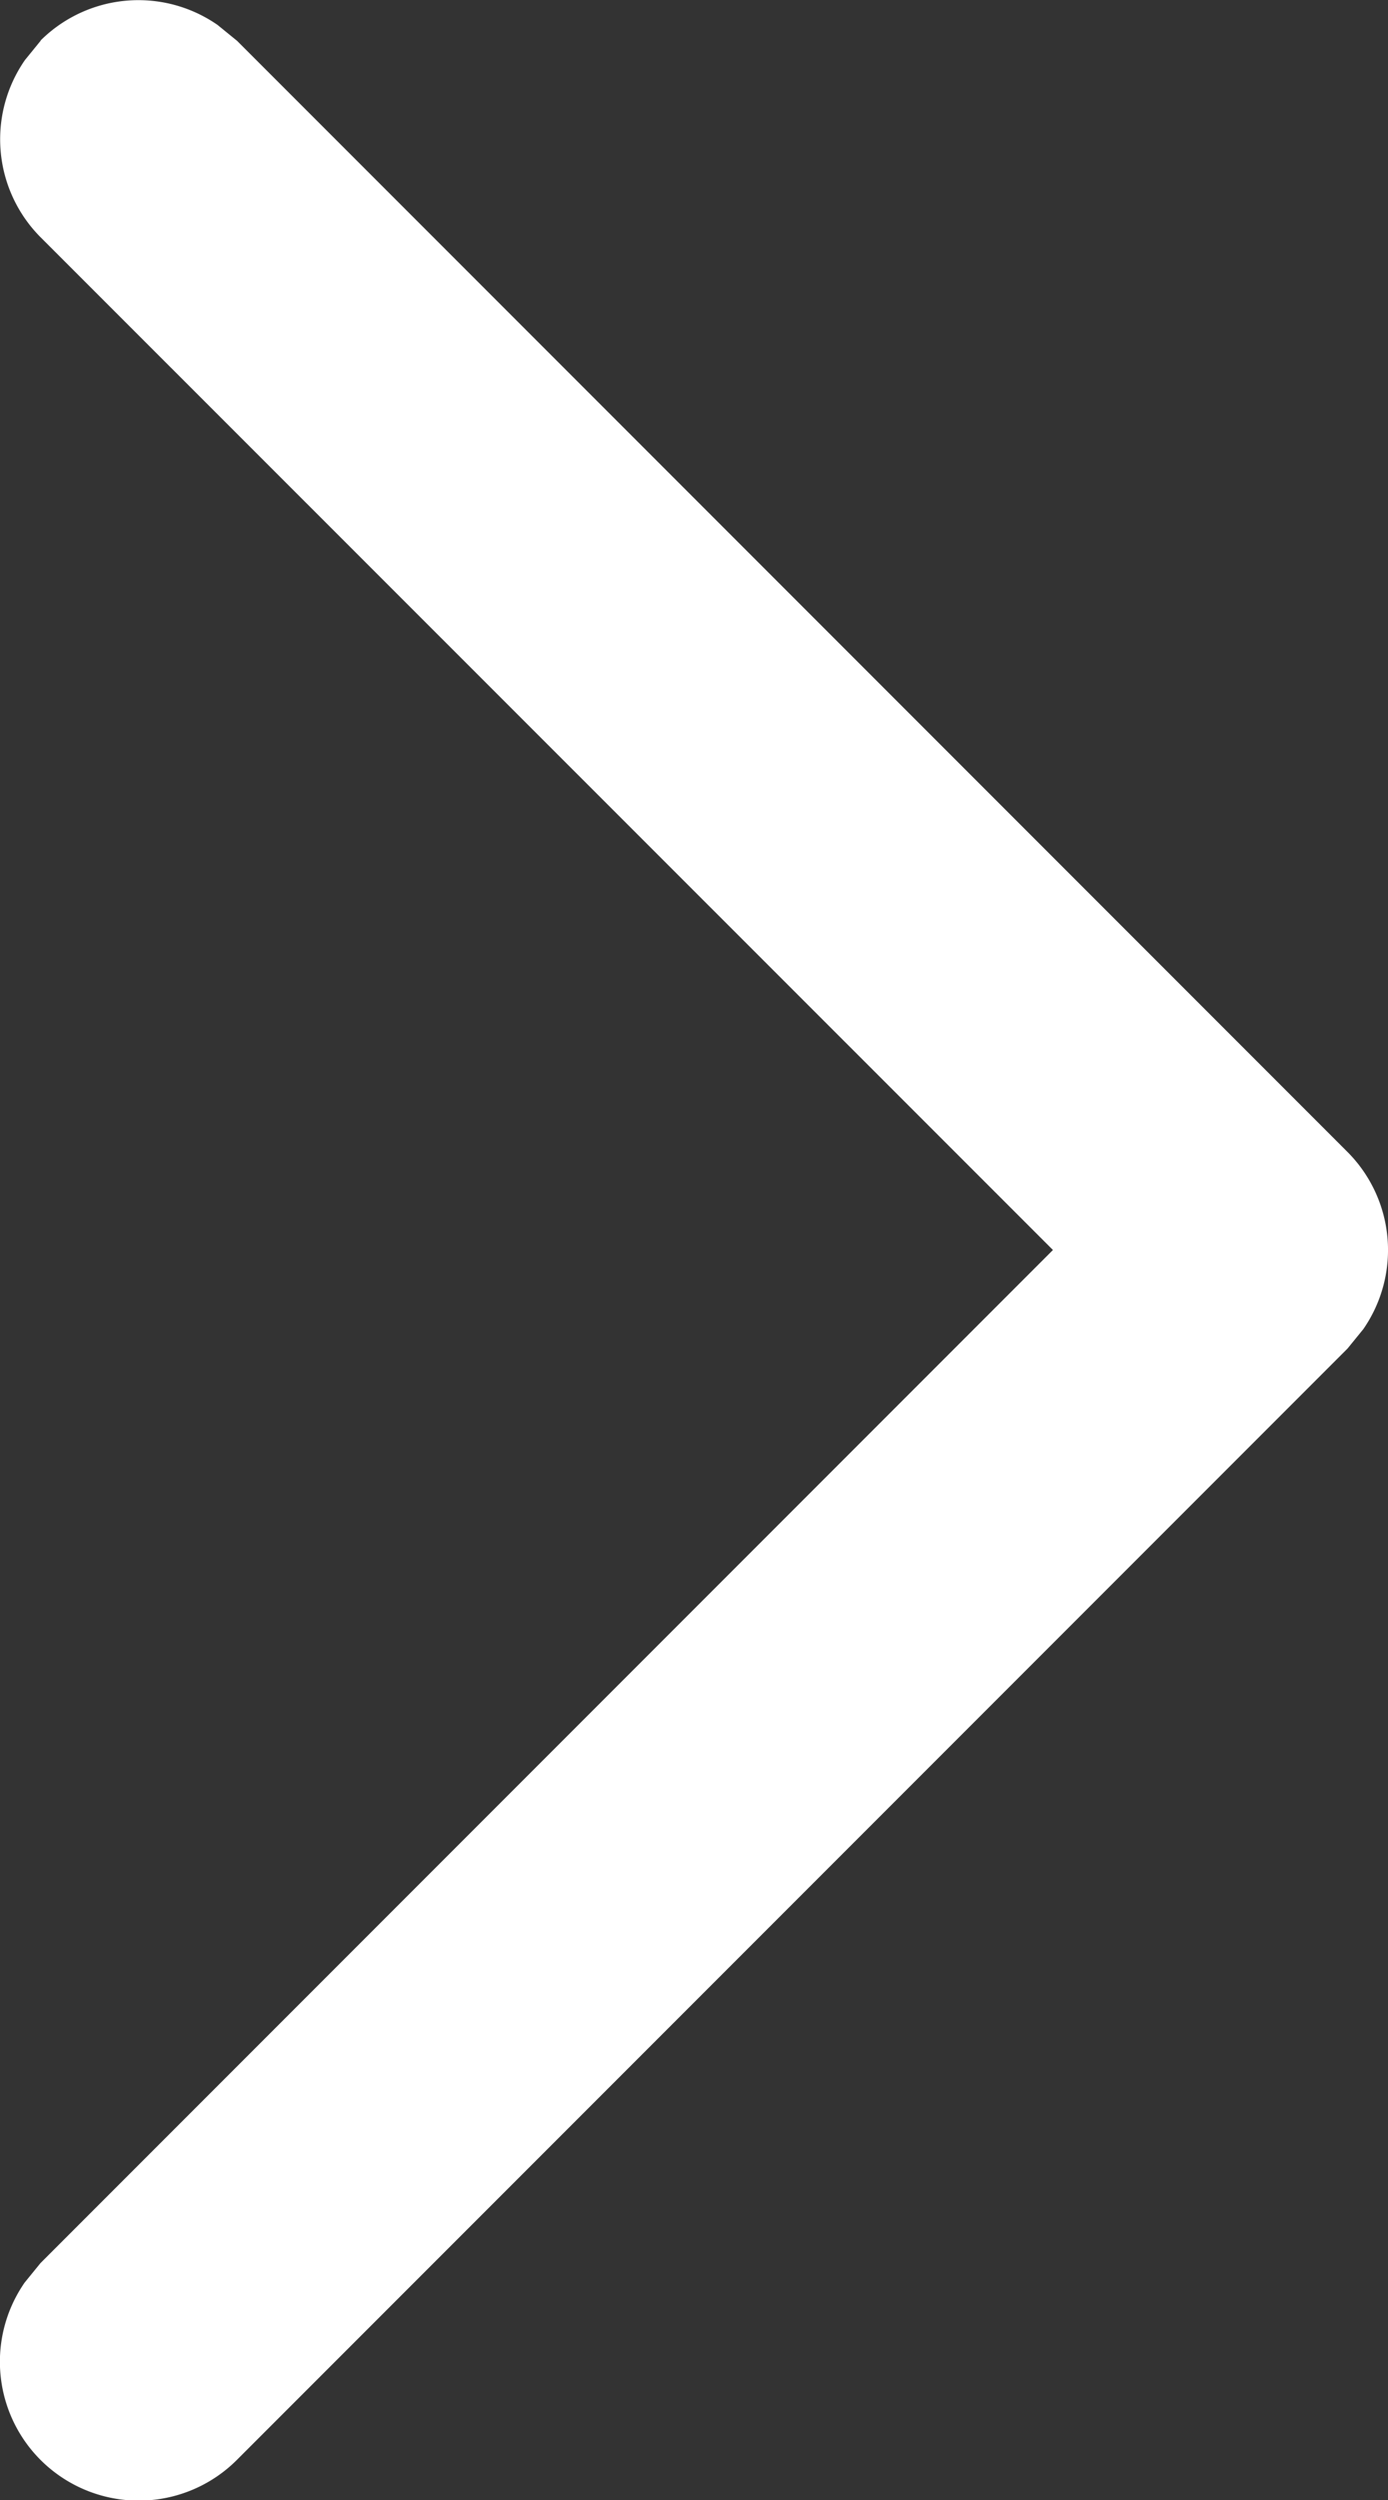<svg xmlns="http://www.w3.org/2000/svg" width="5" height="9"><rect width="100%" height="100%" fill="#333333" stroke="none"/><path fill="#FFF" d="M.146.146A.5.5 0 01.784.09l.07.057 4 4a.5.5 0 01.057.638l-.057.07-4 4a.5.5 0 01-.765-.638l.057-.07L3.793 4.5.146.854A.5.5 0 01.09.216l.057-.07z"/></svg>